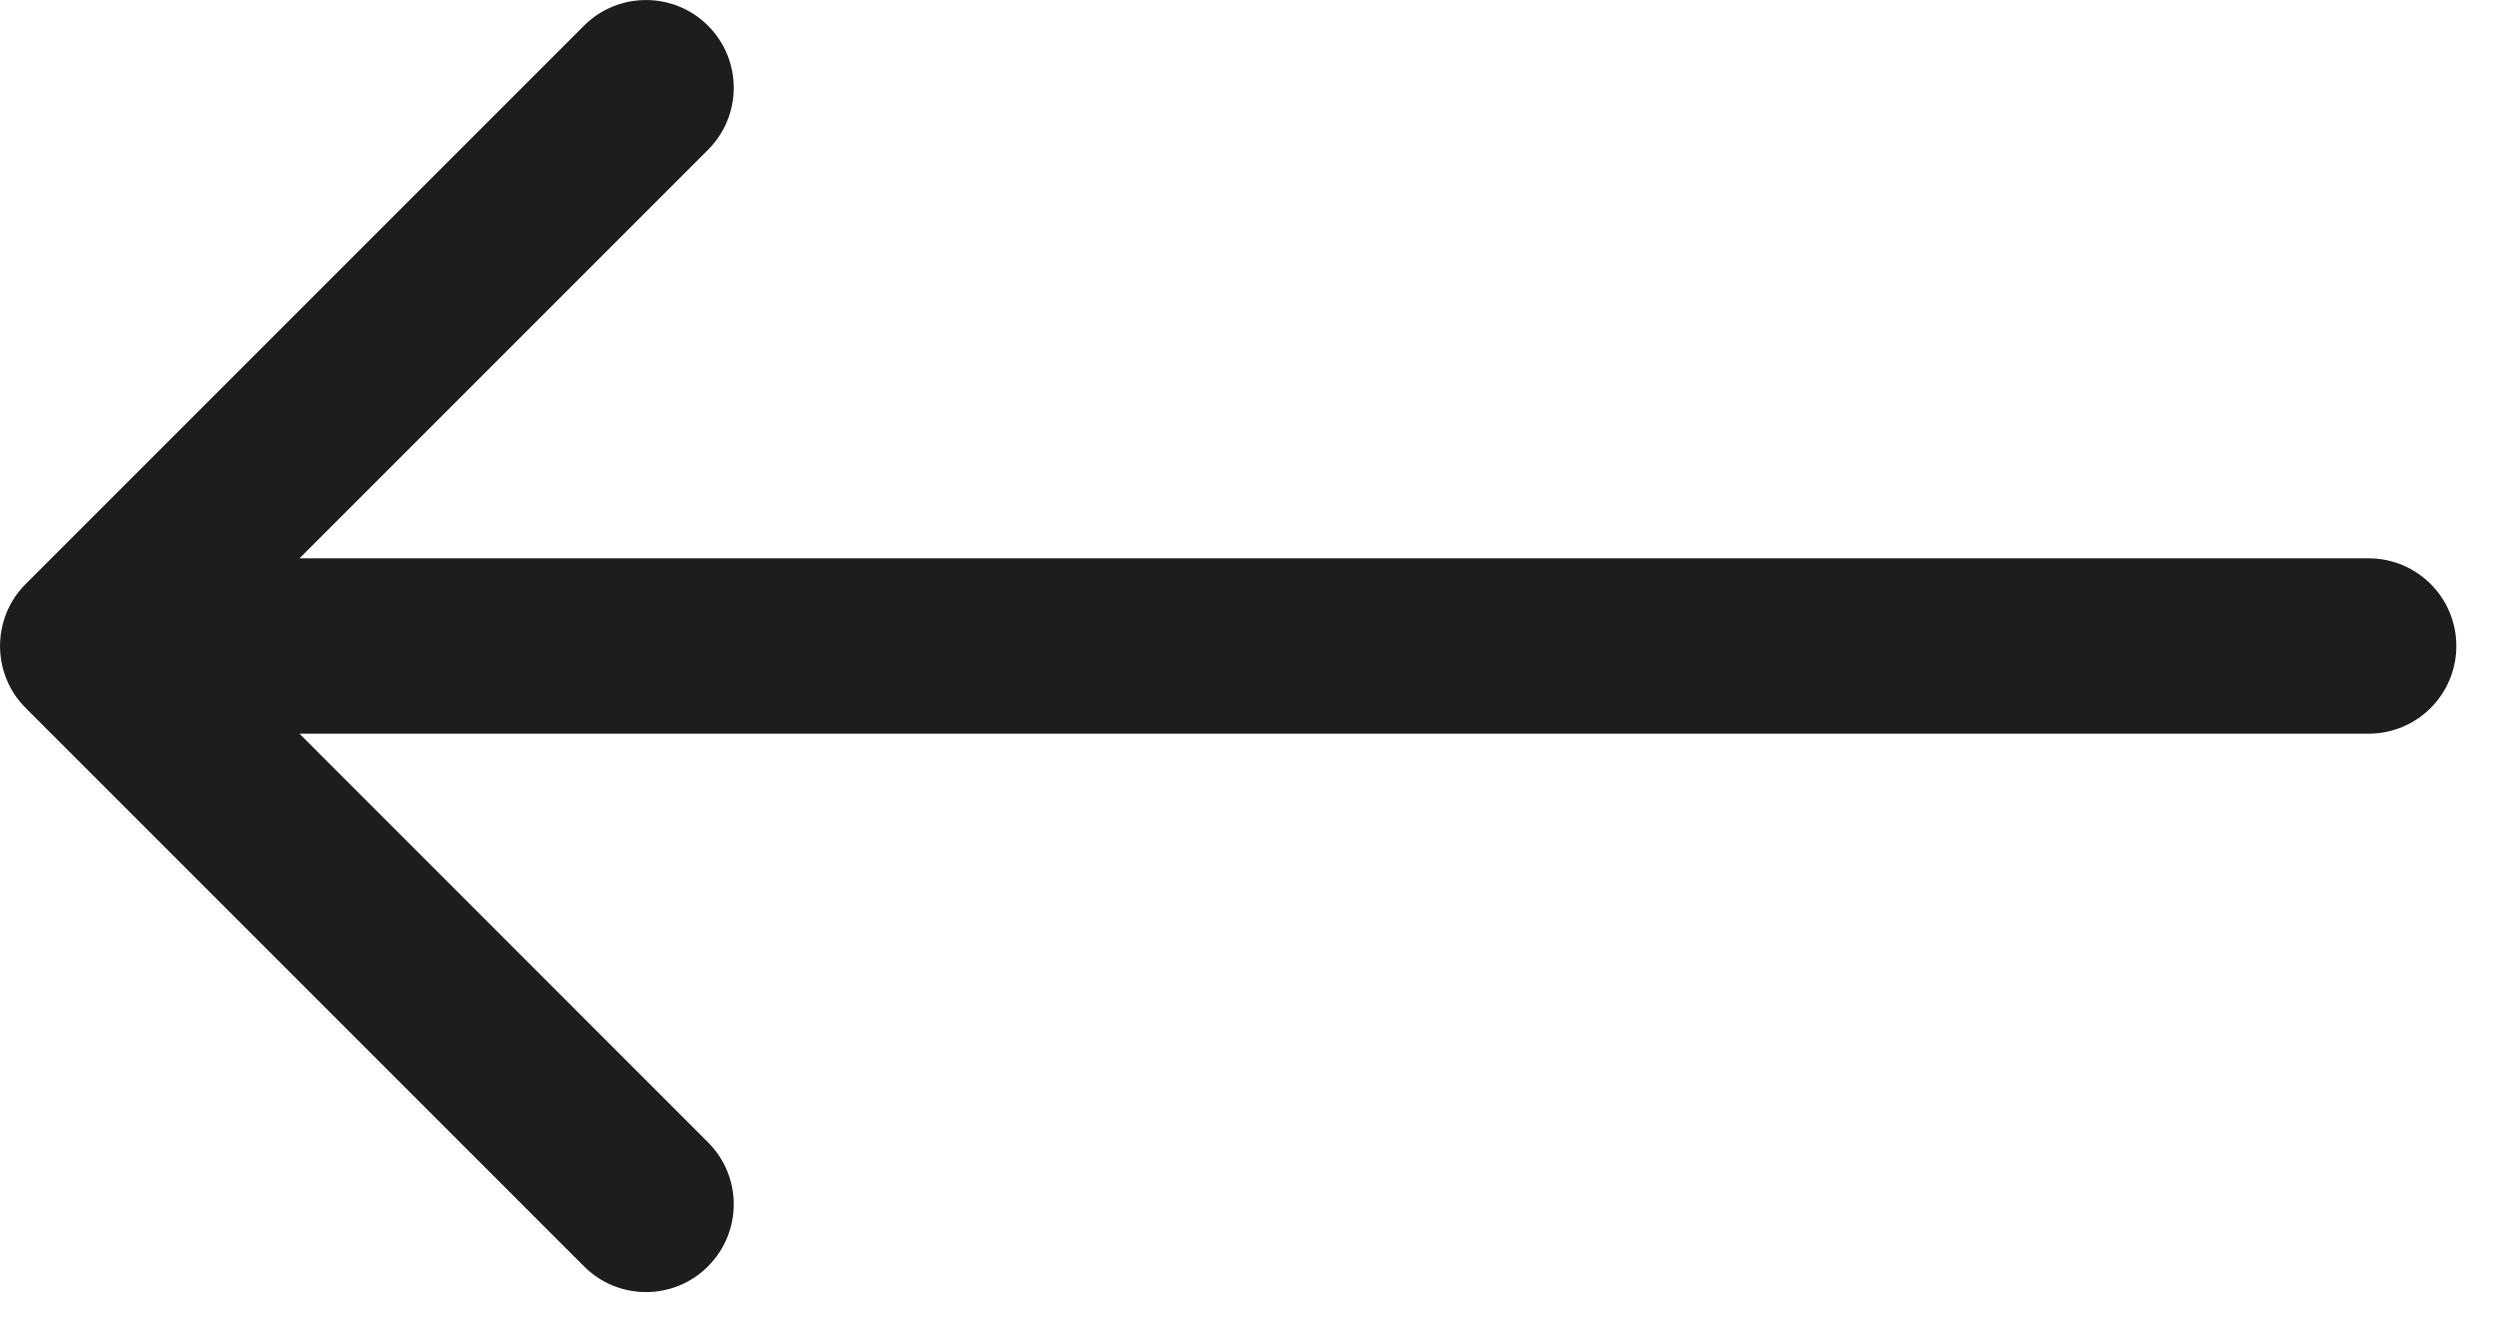 <svg width="15" height="8" viewBox="0 0 15 8" fill="none" xmlns="http://www.w3.org/2000/svg">
<path d="M14.212 4.402C14.502 4.402 14.738 4.167 14.738 3.876C14.738 3.585 14.502 3.35 14.212 3.35V3.876V4.402ZM0.154 3.504C-0.051 3.709 -0.051 4.043 0.154 4.248L3.504 7.598C3.709 7.804 4.043 7.804 4.248 7.598C4.454 7.392 4.454 7.059 4.248 6.854L1.271 3.876L4.248 0.899C4.454 0.693 4.454 0.36 4.248 0.154C4.043 -0.051 3.709 -0.051 3.504 0.154L0.154 3.504ZM14.212 3.876V3.35L0.526 3.35V3.876V4.402L14.212 4.402V3.876Z" fill="#1D1D1B"/>
</svg>

